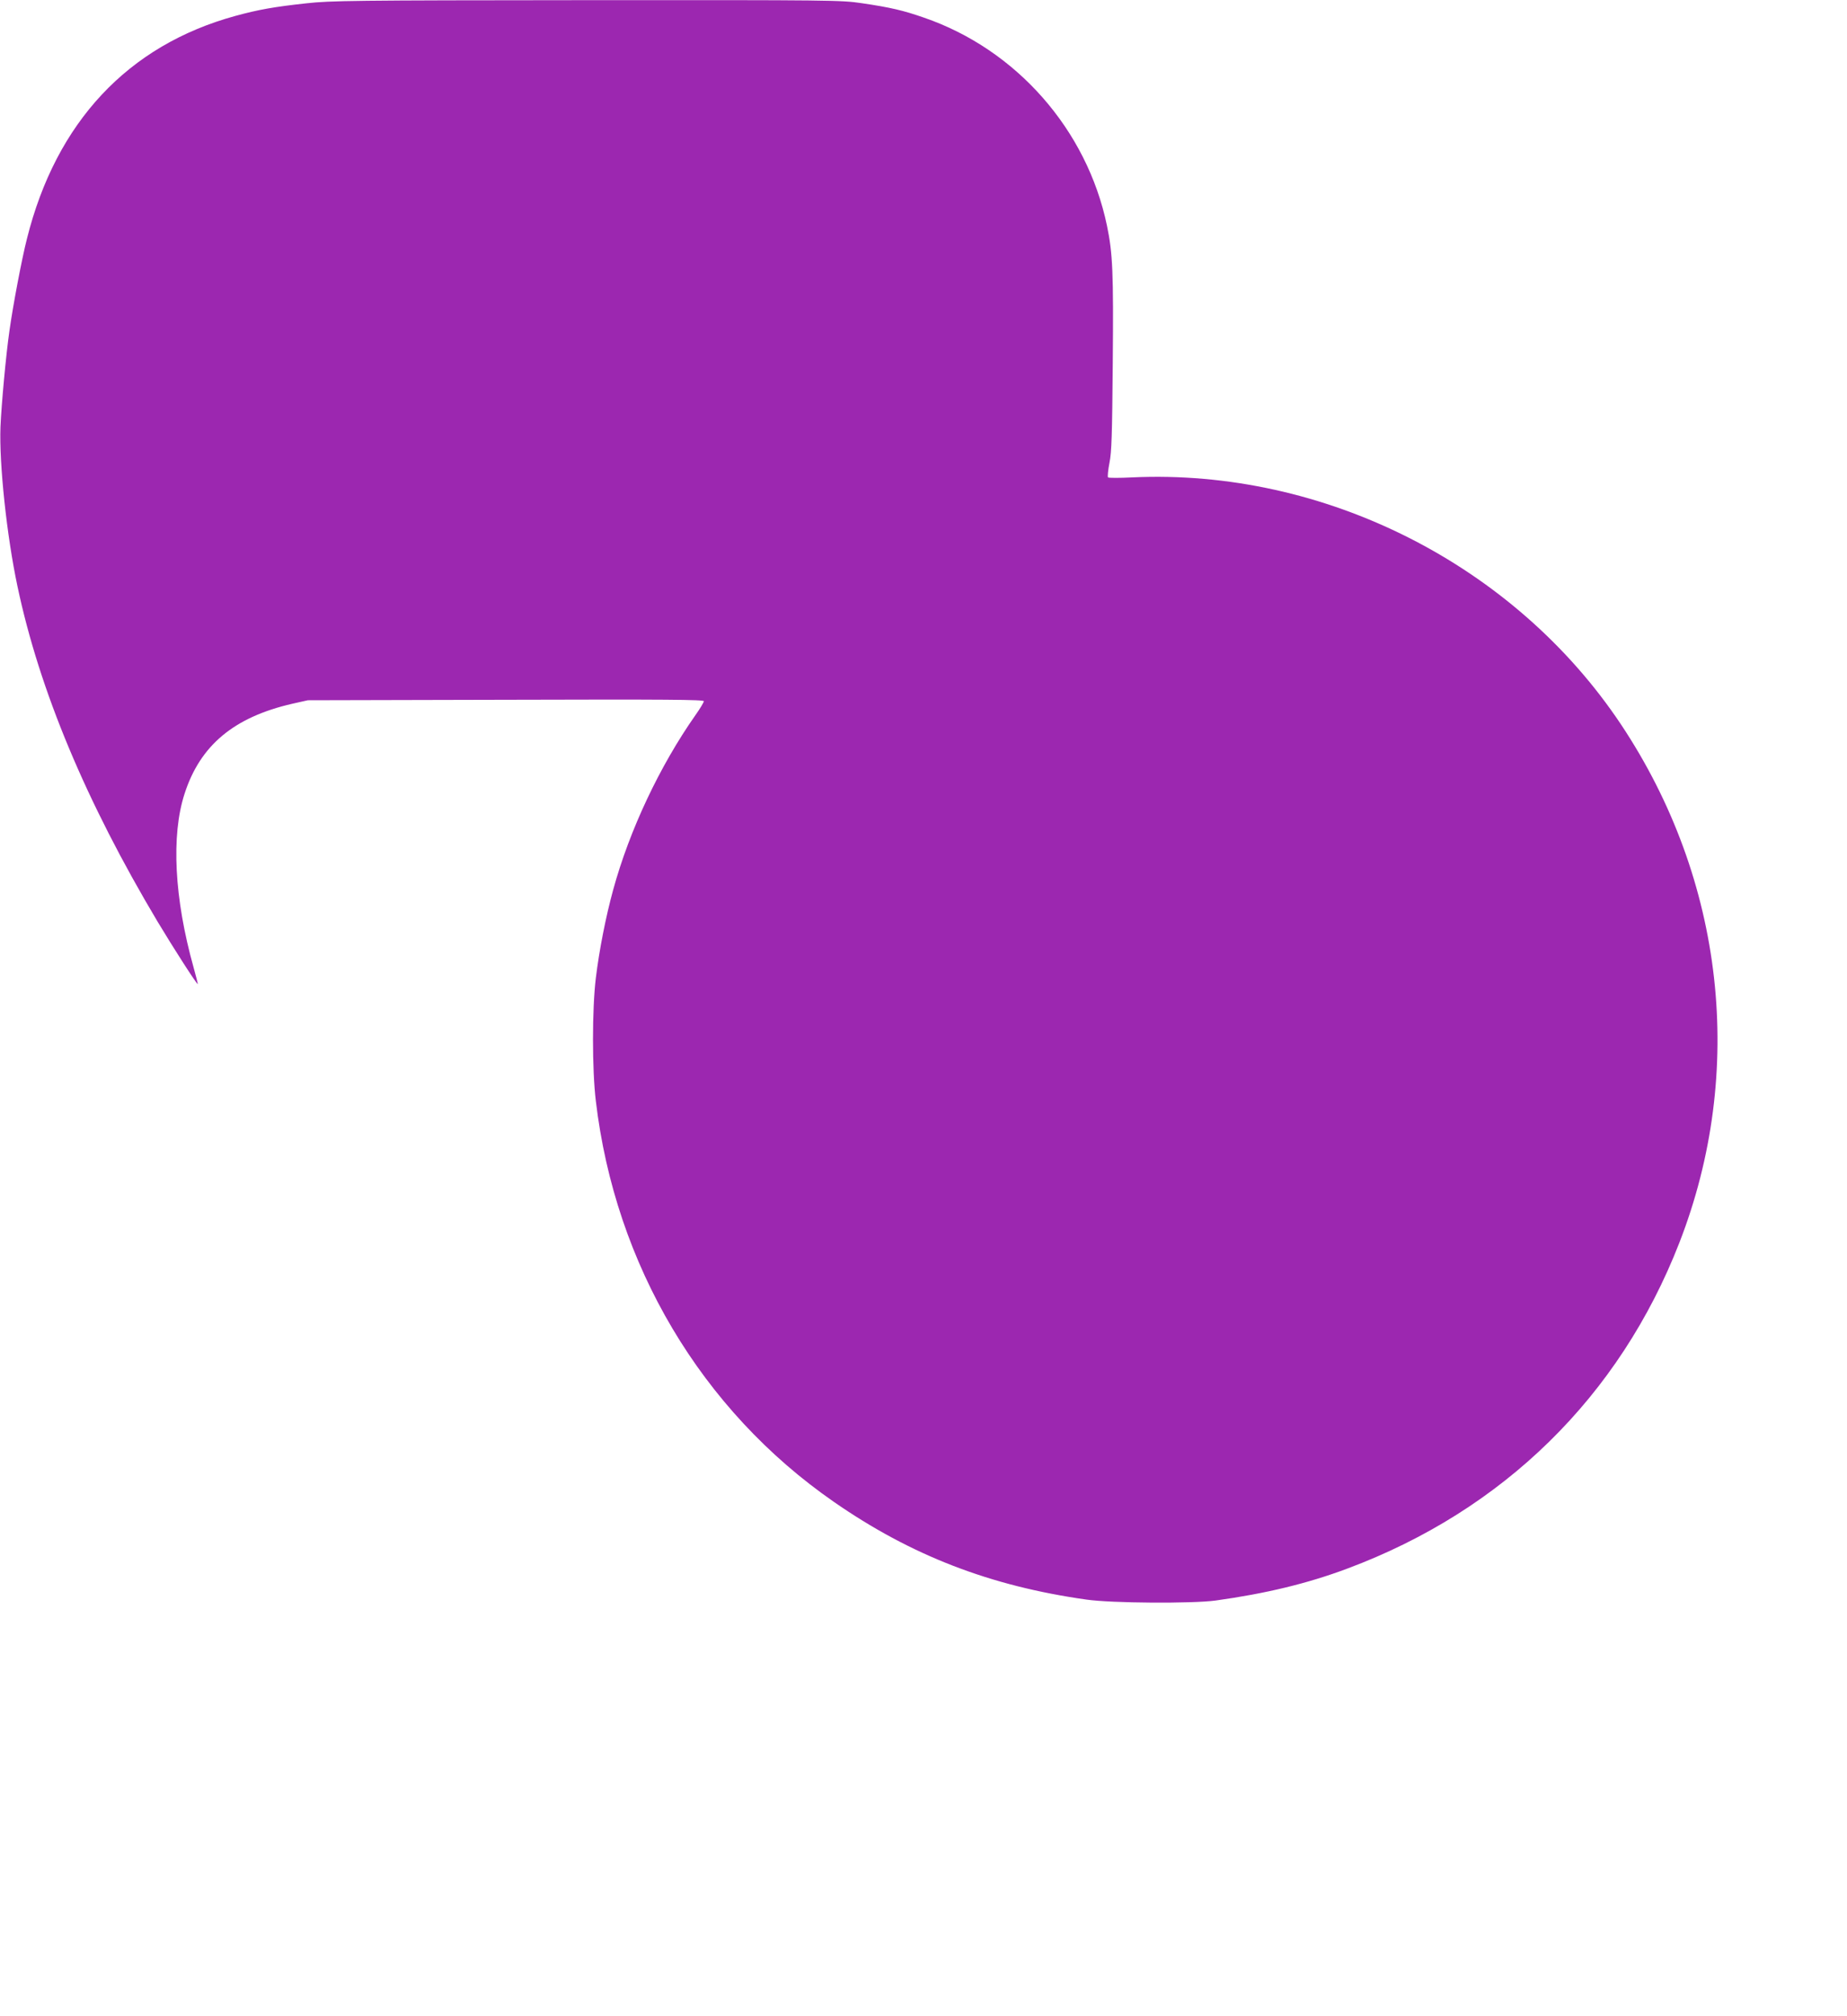 <?xml version="1.0" standalone="no"?>
<!DOCTYPE svg PUBLIC "-//W3C//DTD SVG 20010904//EN"
 "http://www.w3.org/TR/2001/REC-SVG-20010904/DTD/svg10.dtd">
<svg version="1.0" xmlns="http://www.w3.org/2000/svg"
 width="1173pt" height="1280pt" viewBox="0 0 1173 1280"
 preserveAspectRatio="xMidYMid meet">
<g transform="translate(0,1280) scale(0.1,-0.1)"
fill="#9c27b0" stroke="none">
<path d="M1946 12779 c-203 -22 -305 -40 -451 -80 -683 -187 -1139 -675 -1324
-1415 -32 -125 -89 -425 -111 -584 -22 -151 -51 -469 -57 -610 -9 -234 40
-693 108 -1013 140 -662 436 -1368 890 -2129 102 -170 250 -400 255 -396 1 2
-11 50 -27 107 -122 436 -143 836 -57 1101 99 308 314 487 685 572 l98 22
1258 3 c1021 3 1257 1 1257 -9 0 -7 -24 -47 -53 -88 -227 -323 -419 -730 -523
-1110 -47 -171 -89 -386 -110 -560 -24 -198 -24 -581 0 -780 123 -1041 670
-1962 1511 -2545 491 -341 994 -535 1605 -621 158 -23 672 -26 820 -6 317 44
584 108 837 203 991 370 1728 1093 2108 2068 424 1088 287 2304 -370 3291
-677 1015 -1886 1626 -3105 1569 -80 -4 -149 -4 -153 0 -4 4 0 46 9 92 14 70
17 175 21 634 5 574 0 696 -37 873 -127 609 -575 1118 -1162 1320 -132 46
-213 65 -397 92 -129 19 -185 20 -1745 19 -1496 -1 -1623 -3 -1780 -20z"/>
</g>
</svg>
